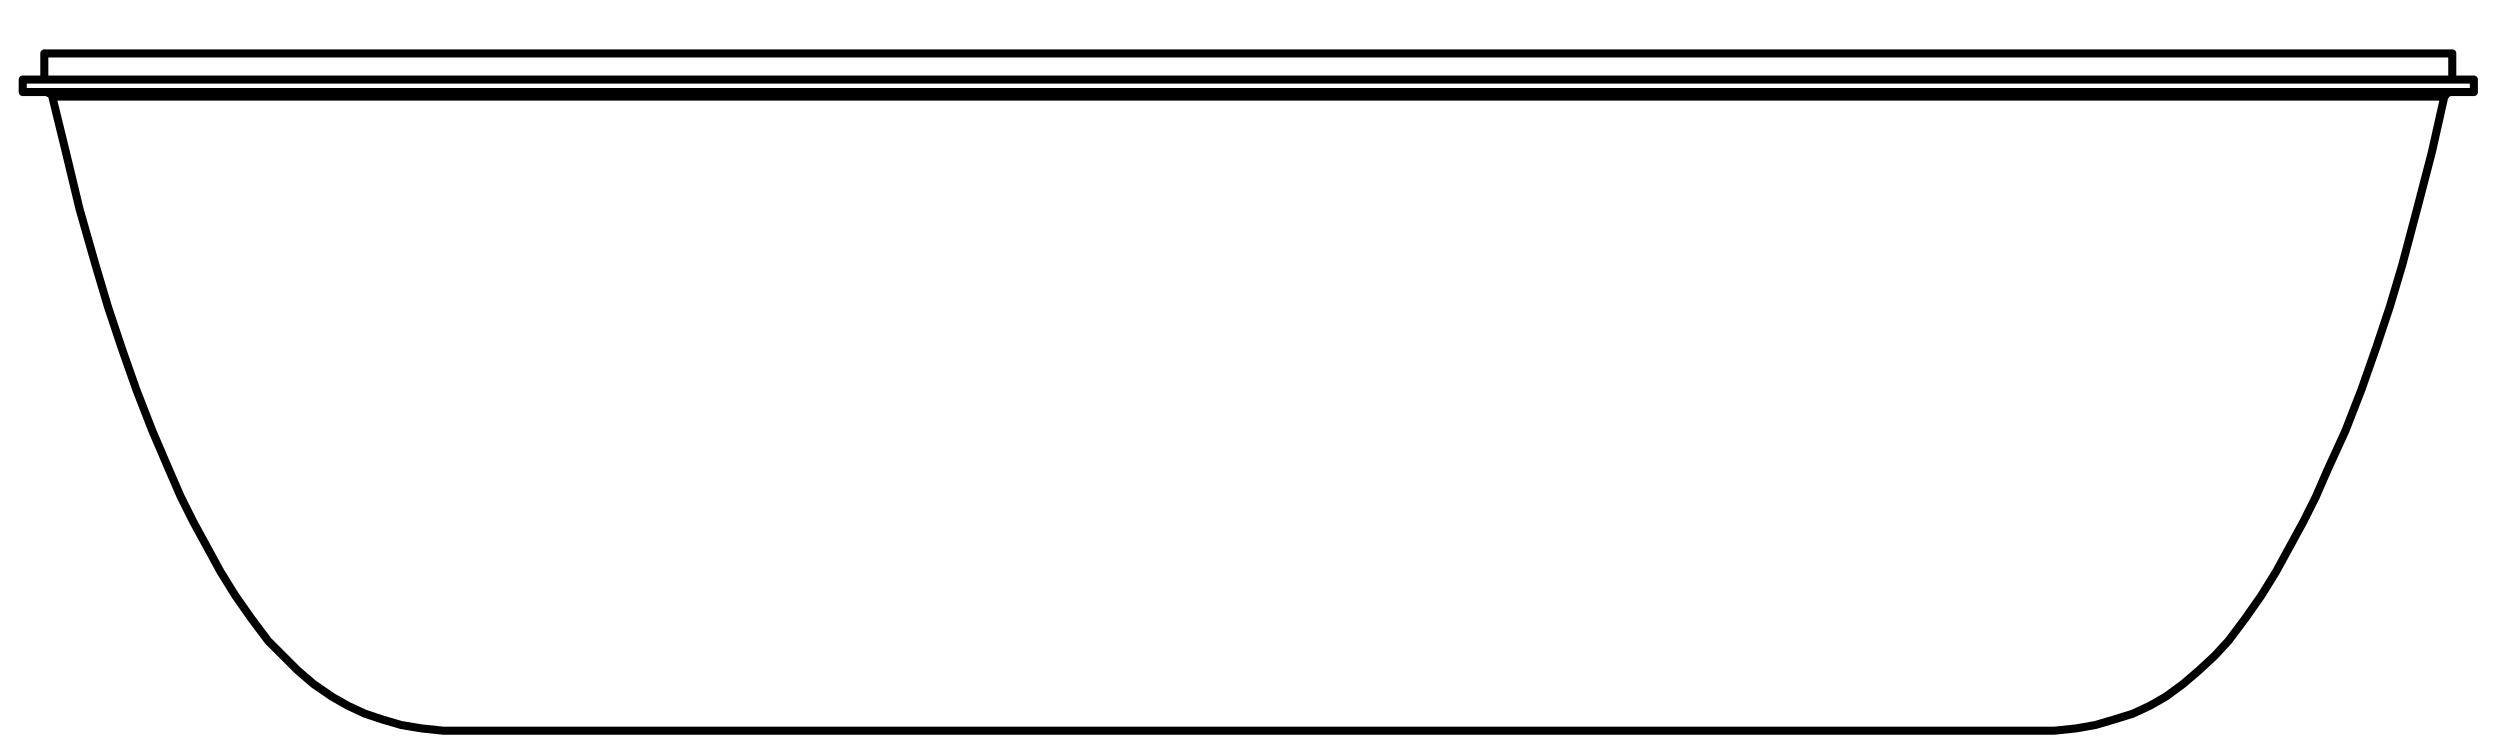 <?xml version="1.0" encoding="utf-8"?>
<!-- Generator: Adobe Illustrator 27.8.1, SVG Export Plug-In . SVG Version: 6.00 Build 0)  -->
<svg version="1.1" id="Lager_1" xmlns="http://www.w3.org/2000/svg" xmlns:xlink="http://www.w3.org/1999/xlink" x="0px" y="0px"
	 width="220px" height="65px" viewBox="0 0 220 65" style="enable-background:new 0 0 220 65;" xml:space="preserve">
<path style="fill:none;stroke:#000000;stroke-width:0.709;stroke-linecap:round;stroke-linejoin:round;stroke-miterlimit:10;" d="
	M39,64.3l-1.9-0.2l-1.8-0.3l-1.7-0.5l-1.5-0.5l-1.5-0.7l-1.4-0.8l-1.6-1.1L26.2,59l-1.3-1.3l-1.3-1.3l-1.5-2l-1.4-2l-1.3-2.1
	l-1.2-2.2L17,45.9l-1.1-2.2l-1-2.3l-1.5-3.5L12,34.3l-1.3-3.7L9.5,27l-1.1-3.7L7,18.4l-1.2-5L4.6,8.5 M39,64.3L39,64.3L39,64.3h0.2
	h0.2h0.2h0.3h0.3h0.4H41h0.5H42h0.5h0.7h0.6h0.7h0.8h0.8h0.8h0.9h1h1h1h1h1.1h1.2h1.2h1.2h1.3h1.3h1.3h1.4h1.4h1.4h1.5h1.5h1.5h1.6
	h1.6h1.6h1.6h1.7h1.7h1.7h1.7H84h1.8h1.8h1.8h1.8H93h1.9h1.8h1.9h1.9h1.8h1.9h1.9h1.9h1.9h1.9h1.8h1.9h1.9h1.9h1.8h1.9h1.9h1.8h1.8
	h1.8h1.8h1.8h1.8h1.7h1.8h1.7h1.7h1.6h1.7h1.6h1.6h1.5h1.6h1.5h1.4h1.5h1.4h1.3h1.4h1.3h1.2h1.3h1.1h1.2h1.1h1.1h1h1h0.9h0.9h0.8
	h0.8h0.8h0.7h0.7h0.6h0.6h0.5h0.5h0.4h0.4h0.3h0.3h0.2h0.2h0.1h0.1 M180.8,64.3l1.9-0.2l1.7-0.3l1.7-0.5l1.6-0.5l1.5-0.7l1.4-0.8
	l1.5-1.1l1.4-1.2l1.4-1.3l1.2-1.3l1.5-2l1.4-2l1.3-2.1l1.2-2.2l1.2-2.2l1.1-2.2l1-2.3l1.6-3.5l1.4-3.6l1.3-3.7l1.2-3.6l1.1-3.7
	l1.3-4.9l1.3-5l1.1-4.9 M109.9,8.5h2.3h2.3h2.3h2.2h2.3h2.3h2.3h2.2h2.3h2.2h2.3h2.2h2.2h2.2h2.2h2.2h2.1h2.1h2.2h2.1h2h2.1h2h2h2
	h1.9h1.9h1.9h1.9h1.8h1.8h1.8h1.8h1.7h1.7h1.6h1.6h1.6h1.5h1.5h1.5h1.4h1.3h1.4h1.3h1.2h1.2h1.2h1.1h1.1h1.1h1h0.9h0.9h0.9h0.8h0.7
	h0.7h0.7h0.6h0.6h0.5h0.5h0.4h0.4h0.3h0.3h0.2h0.2h0.1h0.1 M4.6,8.5L4.6,8.5L4.6,8.5h0.2H5h0.2h0.3h0.3h0.4h0.4h0.5h0.5h0.6h0.6h0.7
	h0.7H11h0.8h0.8h0.9h1h1h1h1.1h1.1h1.2h1.2h1.3h1.3H25h1.4h1.4h1.4h1.5h1.6h1.5h1.6h1.7h1.7h1.7h1.7H44h1.8h1.8h1.9h1.9h1.9h2h1.9h2
	h2.1h2h2.1h2.1h2.1h2.1h2.2H76h2.2h2.2h2.2h2.3h2.2h2.2h2.3h2.3h2.2h2.3h2.3h2.3h2.3h2.3h2.3 M109.9,8.1L109.9,8.1L109.9,8.1v0.2
	v0.1v0.1 M2,7L2,7L2,7h0.3h0.3h0.3h0.4h0.5h0.6H5h0.7h0.7h0.9h0.9h1h1h1.1h1.2h1.3h1.3h1.3h1.5h1.5H21h1.6h1.7H26h1.8h1.9h1.9h2h2
	h2.1h2.1H42h2.2h2.3h2.3h2.3h2.4h2.4h2.5h2.5h2.5H66h2.6h2.6h2.7h2.6h2.7h2.7h2.8h2.7h2.8H93h2.8h2.8h2.8h2.8h2.8h2.9 M2,8.1L2,8.1
	L2,8.1h0.3h0.3h0.3h0.4h0.5h0.6H5h0.7h0.7h0.9h0.9h1h1h1.1h1.2h1.3h1.3h1.3h1.5h1.5H21h1.6h1.7H26h1.8h1.9h1.9h2h2h2.1h2.1H42h2.2
	h2.3h2.3h2.3h2.4h2.4h2.5h2.5h2.5H66h2.6h2.6h2.7h2.6h2.7h2.7h2.8h2.7h2.8H93h2.8h2.8h2.8h2.8h2.8h2.9 M109.9,7h2.8h2.8h2.8h2.8h2.8
	h2.8h2.8h2.8h2.8h2.7h2.7h2.7h2.7h2.6h2.7h2.5h2.6h2.5h2.5h2.5h2.4h2.4h2.4h2.3h2.2h2.3h2.1h2.2h2h2h2h1.9h1.9h1.8h1.8h1.6h1.7h1.5
	h1.5h1.5h1.4h1.3h1.2h1.2h1.1h1.1h1h0.9h0.8h0.8h0.7h0.6h0.5h0.5h0.4h0.4h0.2h0.2h0.1 M109.9,8.1h2.8h2.8h2.8h2.8h2.8h2.8h2.8h2.8
	h2.8h2.7h2.7h2.7h2.7h2.6h2.7h2.5h2.6h2.5h2.5h2.5h2.4h2.4h2.4h2.3h2.2h2.3h2.1h2.2h2h2h2h1.9h1.9h1.8h1.8h1.6h1.7h1.5h1.5h1.5h1.4
	h1.3h1.2h1.2h1.1h1.1h1h0.9h0.8h0.8h0.7h0.6h0.5h0.5h0.4h0.4h0.2h0.2h0.1 M109.9,4.7h2.7h2.8h2.8h2.7h2.8h2.7h2.8h2.7h2.7h2.7h2.7
	h2.6h2.6h2.6h2.6h2.6h2.5h2.5h2.4h2.4h2.4h2.4h2.3h2.2h2.3h2.1h2.2h2.1h2h2h1.9h1.9h1.8h1.8h1.7h1.7h1.6h1.5h1.5h1.4h1.4h1.3h1.2
	h1.2h1h1.1h0.9h0.9h0.9h0.7h0.7h0.6h0.5h0.5h0.4h0.3h0.3h0.2h0.1 M3.9,4.7L3.9,4.7h0.2h0.2h0.2h0.3h0.4h0.5h0.5h0.7h0.6h0.8h0.8H10
	h1h1h1.1h1.1h1.3h1.3h1.3h1.4H21h1.6h1.6h1.6h1.7h1.8h1.8H33h2h1.9H39h2.1h2.1h2.2h2.2h2.3h2.3h2.3h2.4h2.4h2.5h2.5h2.5h2.5h2.6h2.6
	h2.6h2.7h2.6h2.7h2.7h2.8h2.7H96h2.8h2.8h2.7h2.8h2.8 M215.1,8.5V8.4h0.1V8.3l0.1-0.1h0.1l0.1-0.1h0.1 M4.1,8.1L4.1,8.1l0.2,0.1h0.1
	l0.1,0.1l0.1,0.1v0.1 M2,7v1.1 M217.7,8.1V7 M215.8,7V4.7 M3.9,4.7V7"/>
</svg>

